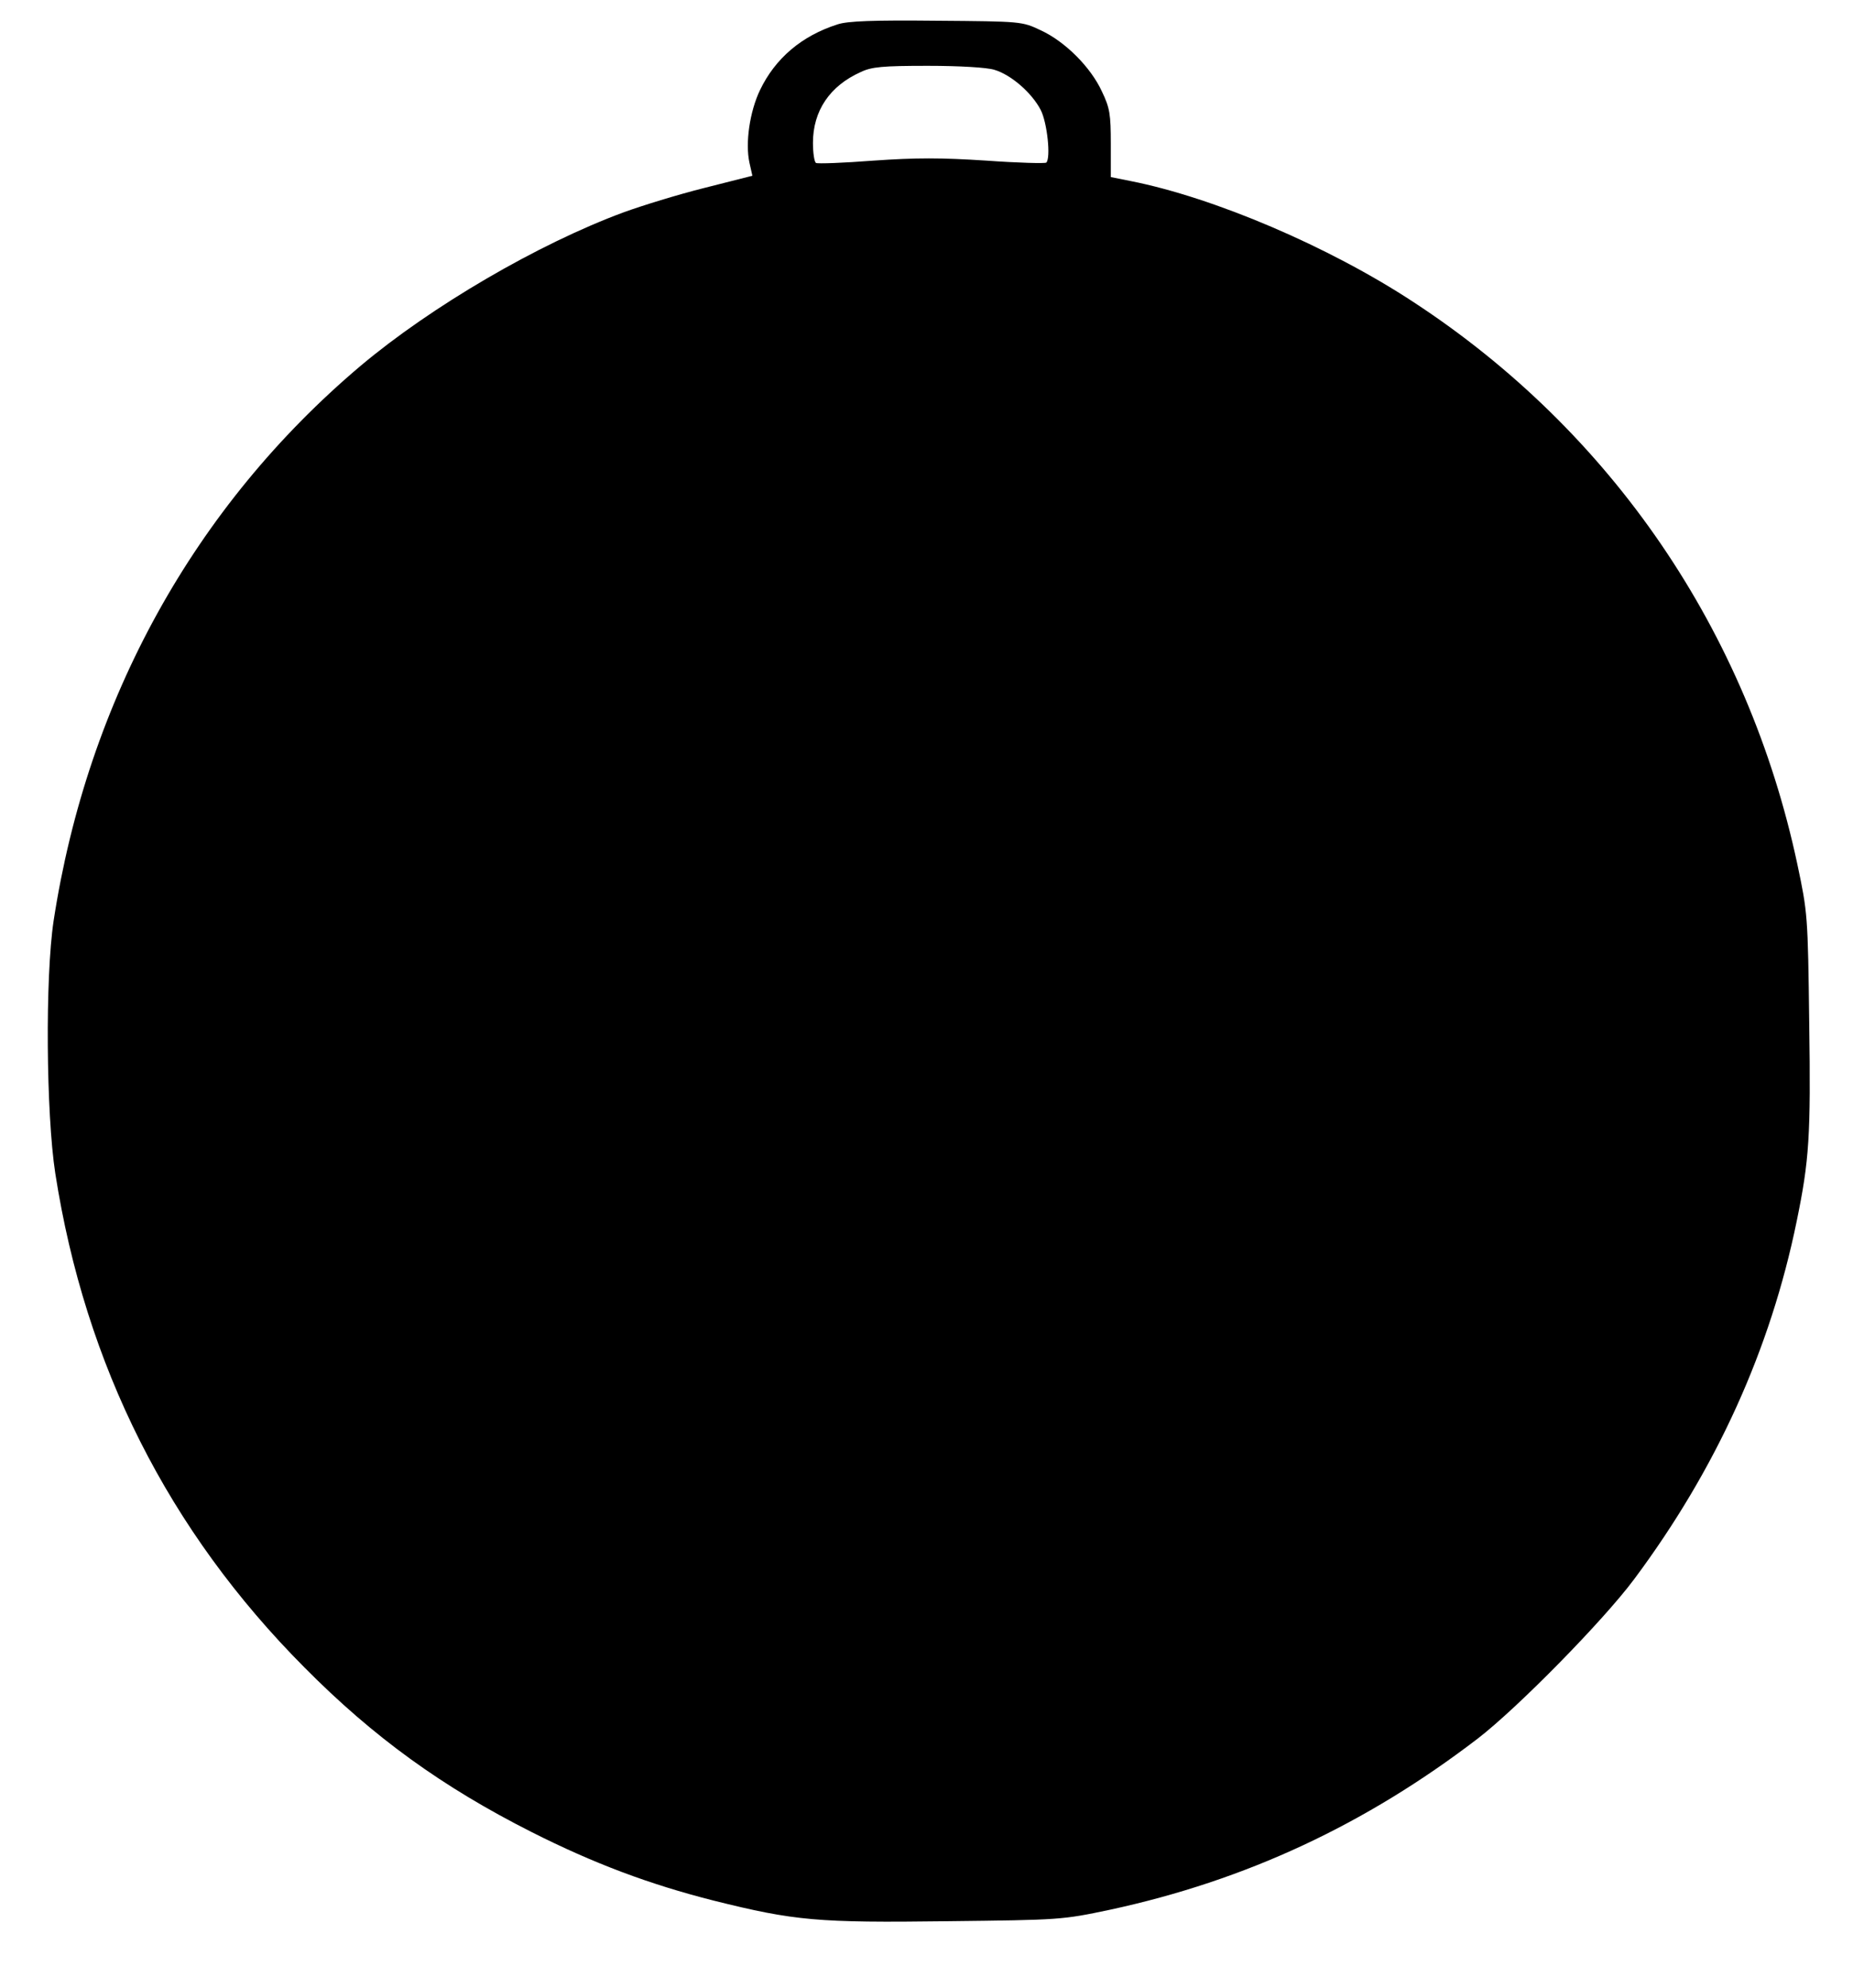 <?xml version="1.0" standalone="no"?>
<!DOCTYPE svg PUBLIC "-//W3C//DTD SVG 20010904//EN"
 "http://www.w3.org/TR/2001/REC-SVG-20010904/DTD/svg10.dtd">
<svg version="1.0" xmlns="http://www.w3.org/2000/svg"
 width="563pt" height="604pt" viewBox="0 0 563 604"
 preserveAspectRatio="xMidYMid meet">
<g transform="translate(0,604) scale(0.1,-0.1)"
fill="#000000" stroke="none">
<path d="M2545 5966 c-110 -35 -190 -104 -236 -200 -31 -65 -45 -160 -32 -220
l9 -40 -146 -37 c-80 -20 -190 -54 -245 -74 -260 -96 -585 -286 -800 -467
-504 -426 -829 -1014 -932 -1685 -26 -172 -23 -586 5 -768 91 -584 344 -1086
757 -1501 210 -212 419 -363 690 -500 190 -96 359 -159 552 -208 248 -62 318
-68 711 -63 344 4 348 4 495 35 412 89 775 258 1117 520 122 94 382 359 475
484 249 334 414 697 494 1088 38 185 43 258 38 602 -4 328 -5 335 -36 482
-151 709 -564 1314 -1166 1708 -257 169 -607 318 -860 368 l-60 12 0 101 c0
90 -3 109 -27 159 -34 74 -112 152 -186 186 -57 27 -58 27 -317 29 -192 2
-270 -1 -300 -11z m476 -138 c51 -15 114 -70 141 -122 20 -39 31 -146 17 -160
-3 -3 -85 -1 -182 6 -138 9 -214 9 -343 0 -91 -7 -170 -10 -175 -7 -5 4 -9 31
-9 61 0 97 51 173 145 215 33 16 67 19 204 19 96 0 180 -5 202 -12z"/>
</g>
</svg>
